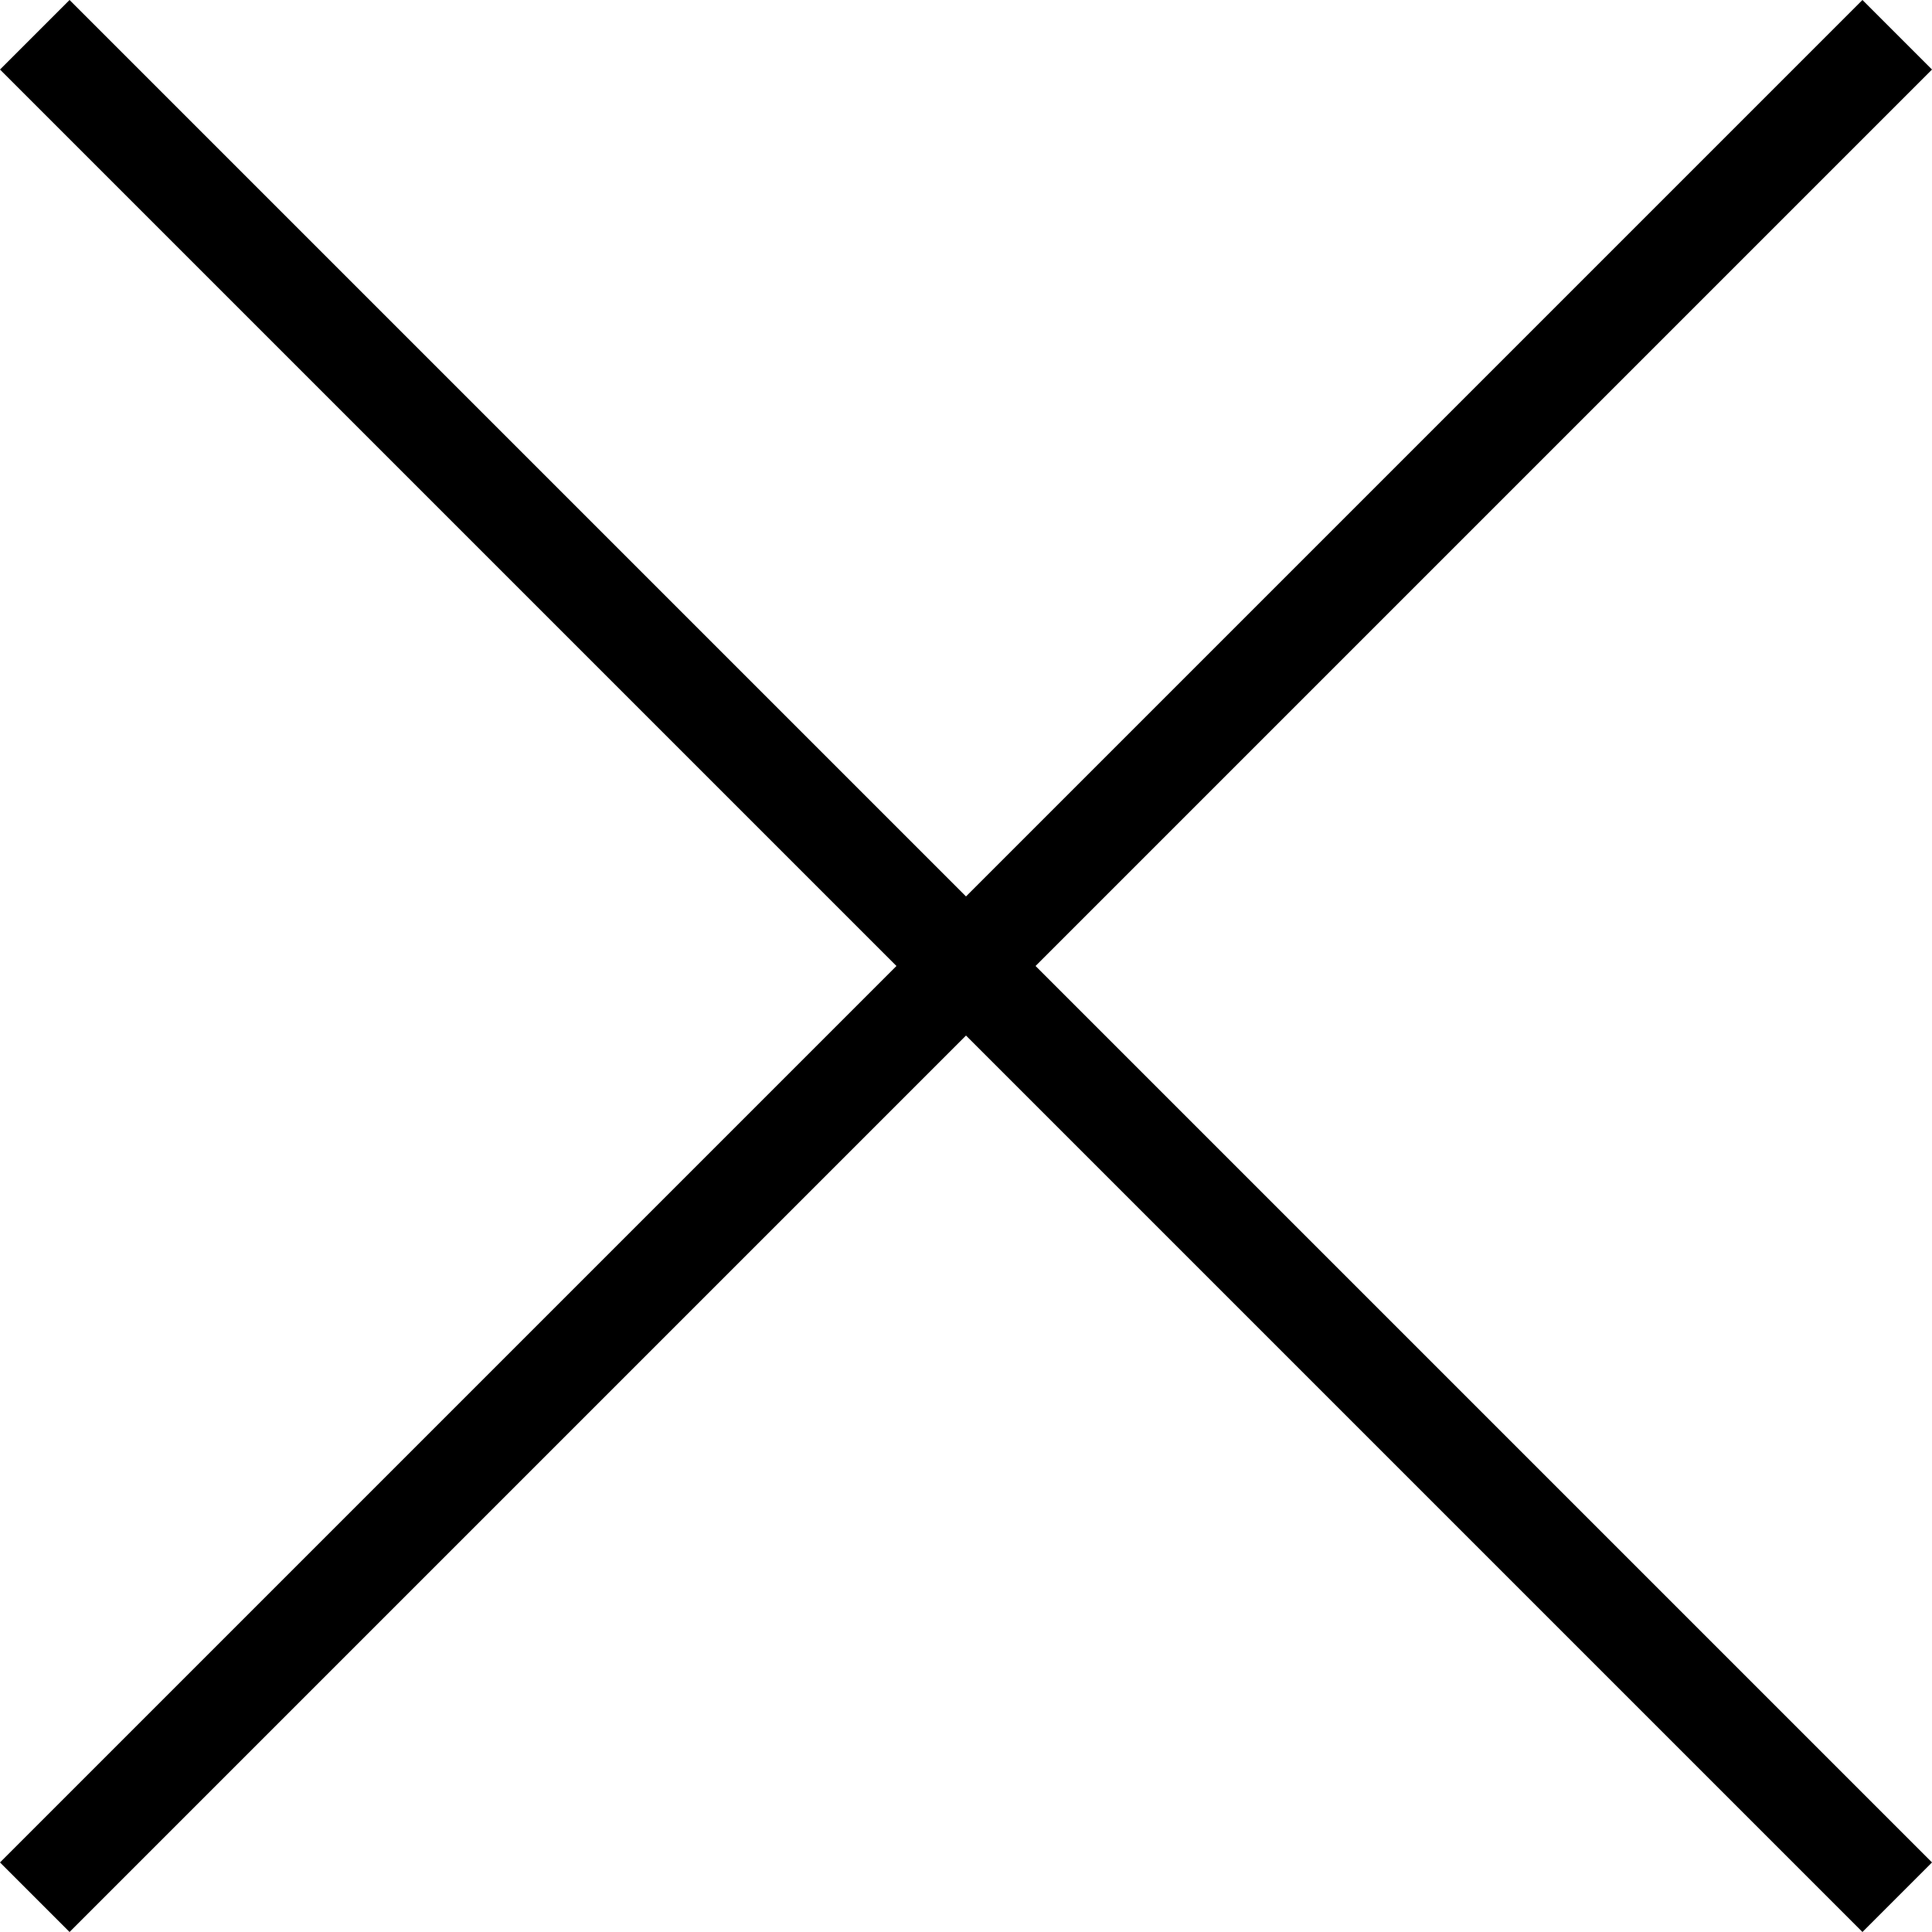 <?xml version="1.0" encoding="utf-8"?>
<!-- Generator: Adobe Illustrator 19.1.0, SVG Export Plug-In . SVG Version: 6.00 Build 0)  -->
<svg version="1.1" id="Layer_1" xmlns="http://www.w3.org/2000/svg" xmlns:xlink="http://www.w3.org/1999/xlink" x="0px" y="0px"
	 viewBox="0 0 500 500" style="enable-background:new 0 0 500 500;" xml:space="preserve">
<style type="text/css">
	.st0{fill:#010002;}
</style>
<polygon points="500,482 268,250 500,18 482,0 250,232 18,0 0,18 232,250 0,482 18,500 250,268 482,500 "/>
<path class="st0" d="M309.7,305.4"/>
</svg>
